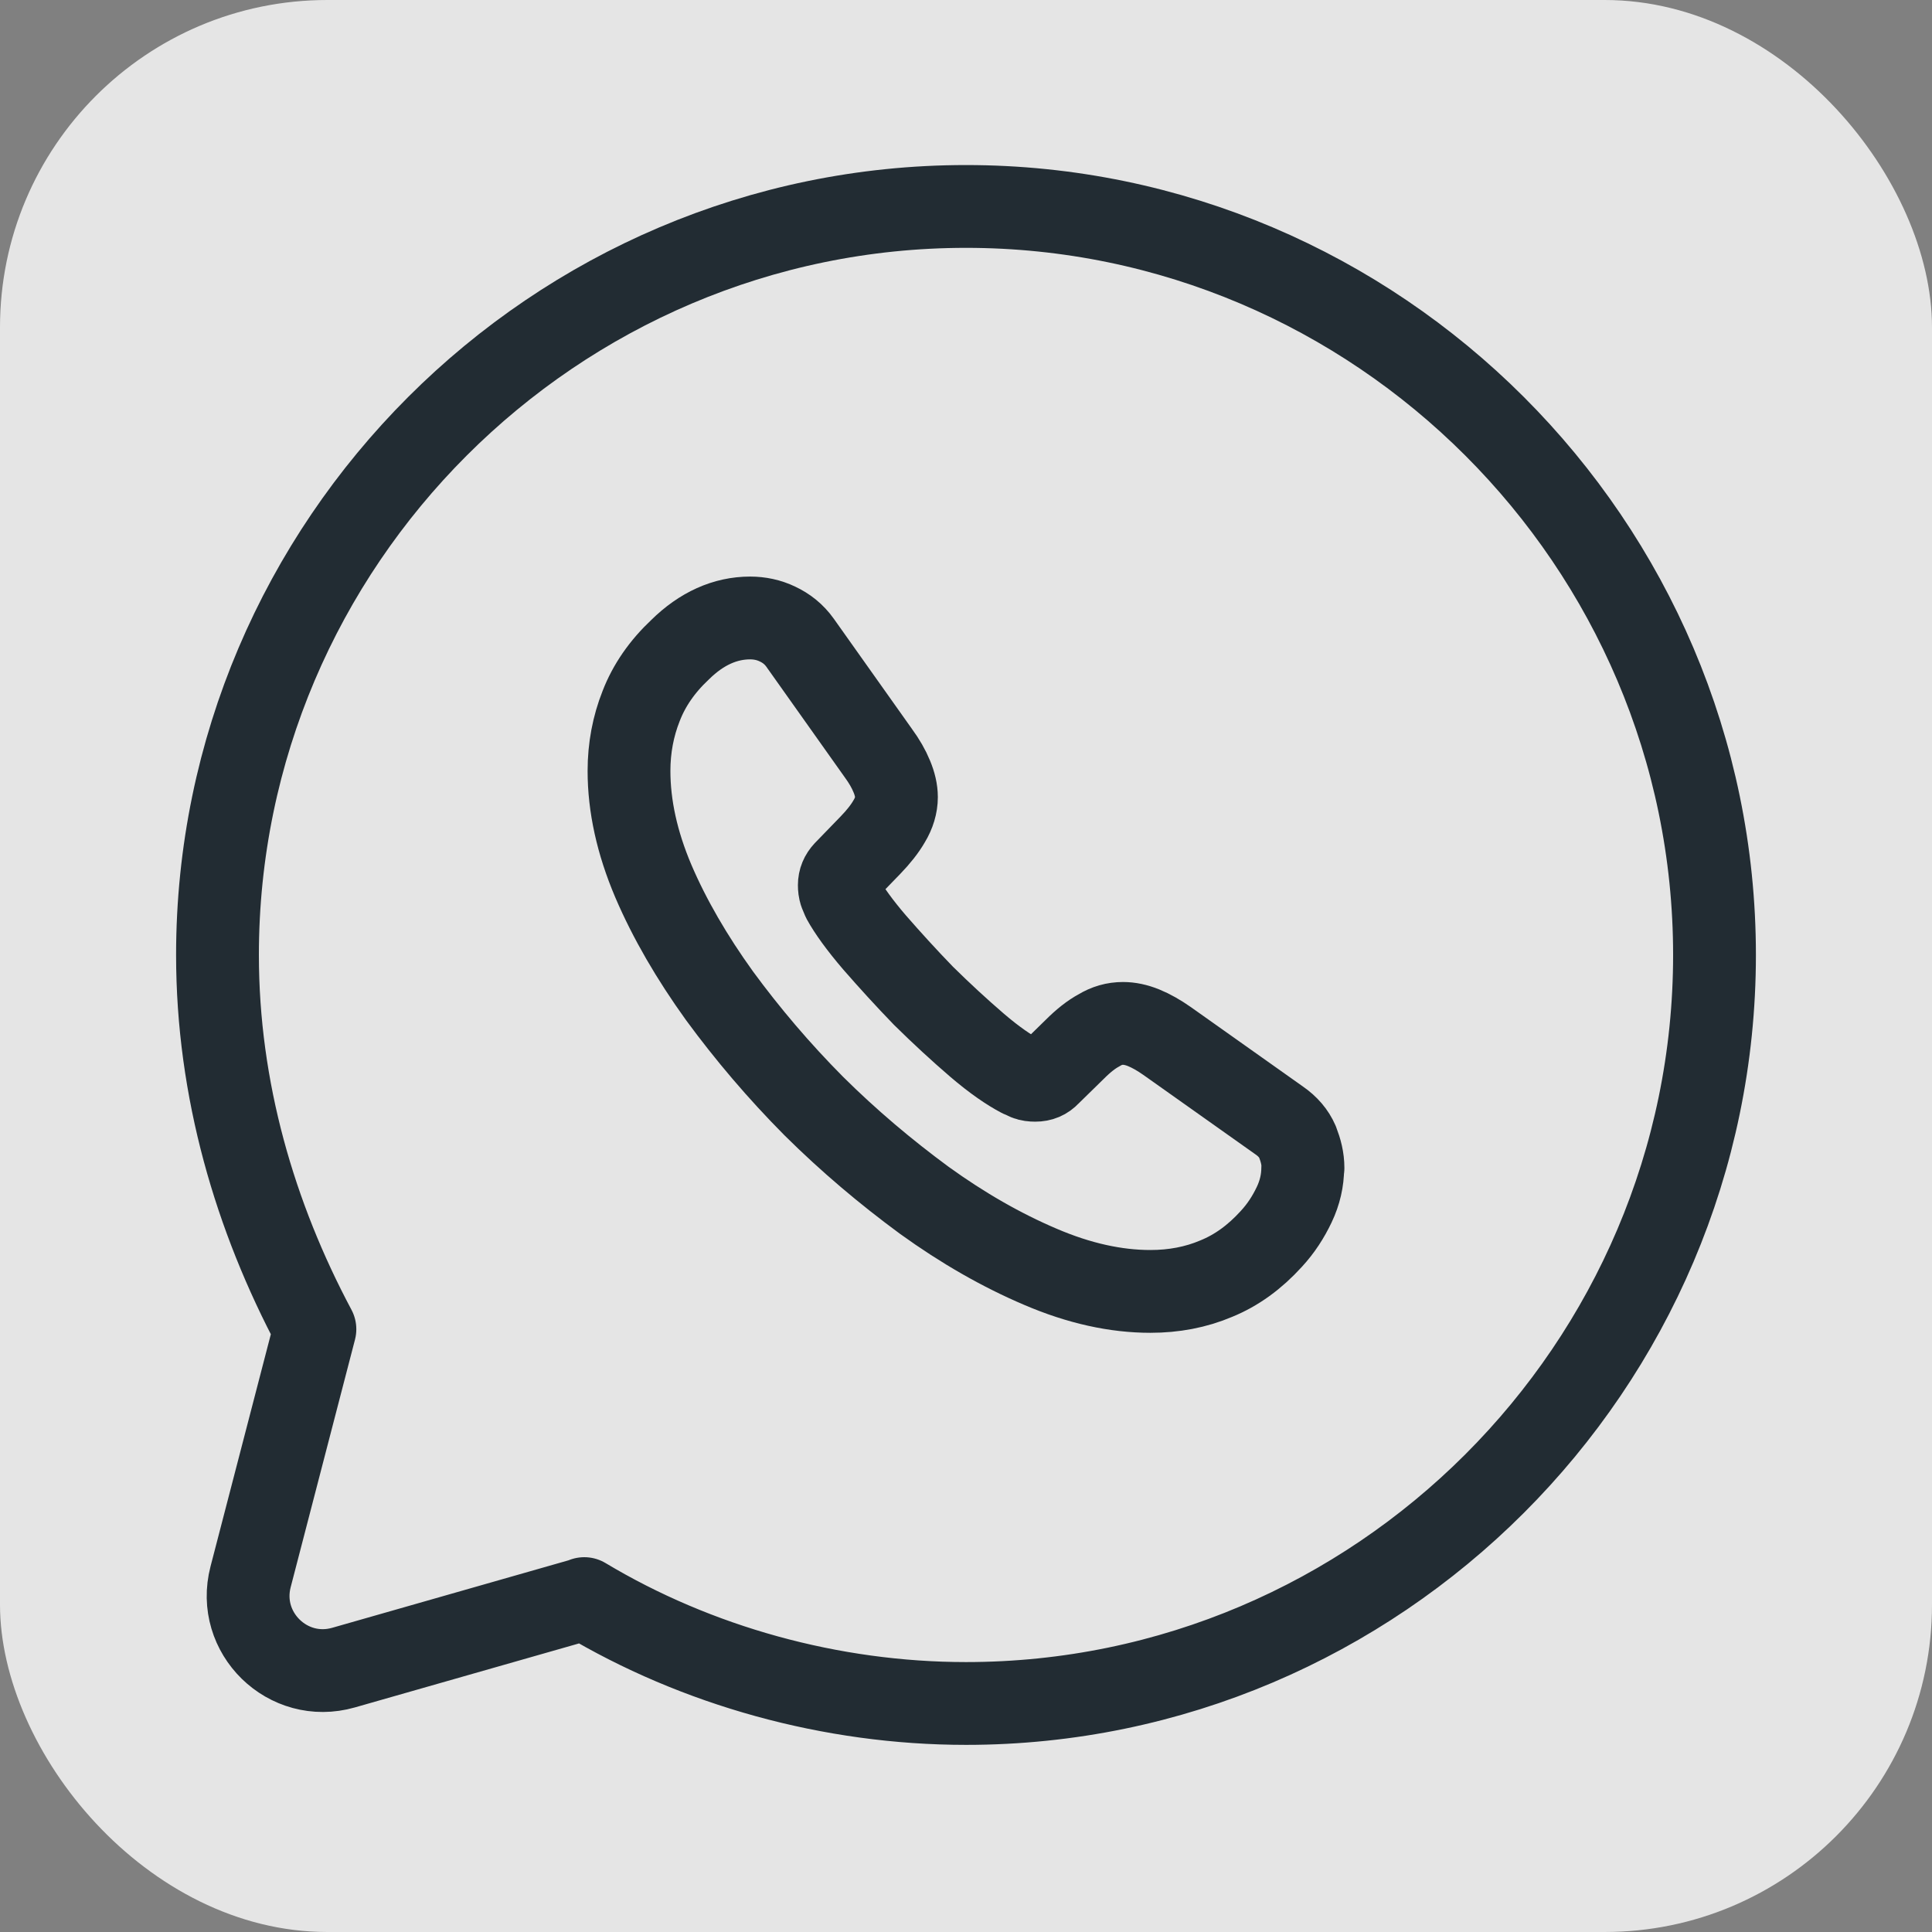 <?xml version="1.0" encoding="UTF-8"?> <svg xmlns="http://www.w3.org/2000/svg" viewBox="0 0 70 70"><rect x="0" y="0" width="70" height="70" fill="#808080" stroke="none"/><defs><style> .cls-1 { fill: none; stroke: #222c33; stroke-linecap: round; stroke-linejoin: round; stroke-width: 3px; } .cls-2 { fill: #f7f7f7; opacity: .85; } </style></defs><g id="_Фон" data-name="Фон"><rect class="cls-2" width="70" height="70" rx="11.86" ry="11.86"></rect></g><g id="_КОНТАКТЫ" data-name="КОНТАКТЫ"><g id="WhatsApp"><path class="cls-1" d="m21.17,57.92c4.07,2.44,8.95,3.8,13.83,3.8,14.91,0,27.12-12.2,27.12-27.12S49.91,7.48,35,7.48,7.88,19.68,7.88,34.6c0,4.88,1.36,9.49,3.53,13.56l-2.33,8.97c-.53,2.03,1.35,3.87,3.37,3.29l8.72-2.49Z"></path><path class="cls-1" d="m47.2,42.32c0,.44-.1.89-.31,1.33-.21.44-.47.85-.83,1.24-.6.66-1.26,1.14-2,1.44-.73.31-1.53.46-2.38.46-1.25,0-2.58-.29-3.98-.89-1.41-.6-2.81-1.4-4.21-2.41-1.4-1.03-2.74-2.16-4.01-3.42-1.26-1.27-2.39-2.6-3.41-3.99-1-1.39-1.81-2.78-2.4-4.16-.59-1.39-.88-2.72-.88-3.99,0-.83.15-1.62.44-2.35.29-.75.76-1.43,1.41-2.04.78-.77,1.64-1.15,2.54-1.15.34,0,.68.07.99.22.32.15.6.37.82.68l2.83,3.99c.22.3.38.58.49.85.11.26.17.52.17.75,0,.29-.09.59-.26.87-.16.28-.39.57-.68.87l-.93.96c-.13.14-.2.3-.2.49,0,.1.01.18.04.28.04.1.07.17.1.24.22.4.6.93,1.14,1.56.55.63,1.14,1.28,1.77,1.93.66.65,1.3,1.24,1.94,1.79.63.54,1.16.9,1.58,1.12.06.02.14.06.22.1.1.04.2.05.31.05.21,0,.37-.07.5-.21l.93-.91c.31-.31.6-.54.88-.69.28-.17.56-.25.87-.25.23,0,.48.05.75.16.27.11.55.27.85.48l4.05,2.87c.32.22.54.48.67.78.12.31.2.61.2.95Z"></path></g></g></svg> 